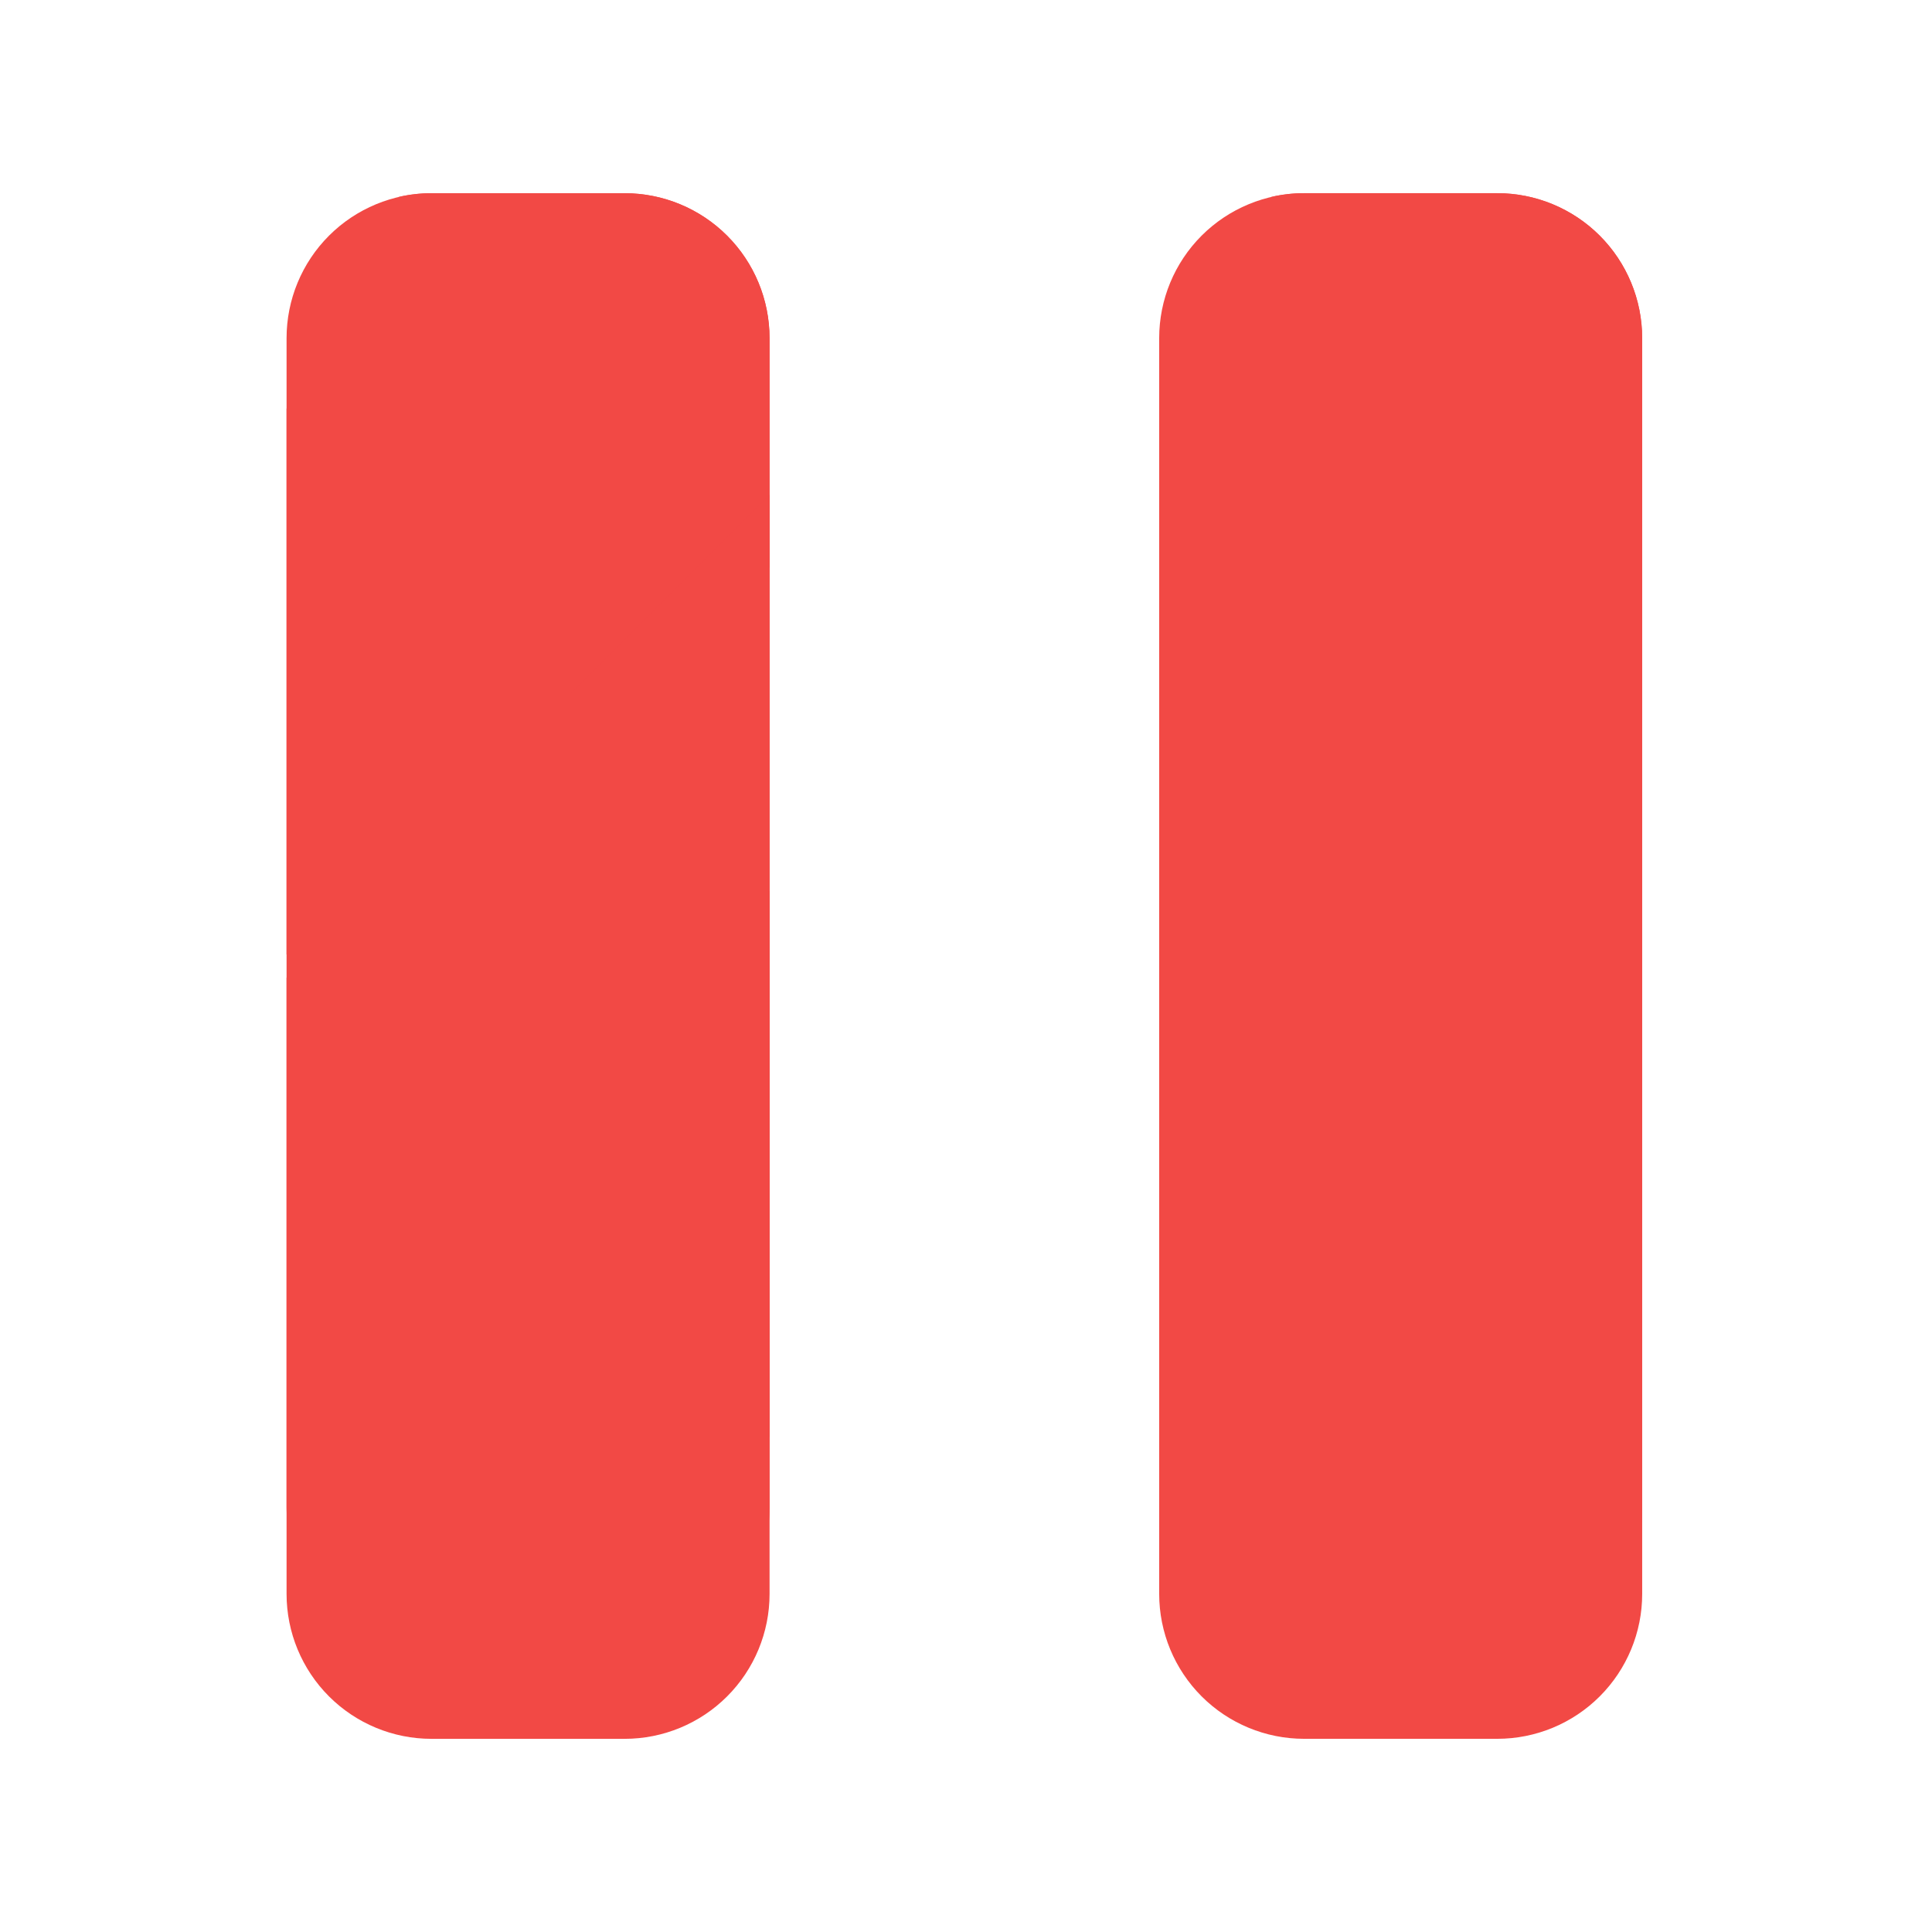 <?xml version="1.0" encoding="UTF-8"?> <svg xmlns="http://www.w3.org/2000/svg" width="300" height="300" viewBox="0 0 300 300" fill="none"> <path d="M179.998 148.185L254.998 223.185V52.5C254.998 46.533 252.628 40.81 248.408 36.59C244.189 32.371 238.466 30 232.498 30H202.498C196.531 30 190.808 32.371 186.588 36.59C182.369 40.81 179.998 46.533 179.998 52.5V148.185Z" fill="#F24945"></path> <path d="M197.387 30.581L254.987 88.181V52.496C254.987 46.529 252.616 40.806 248.397 36.586C244.177 32.367 238.454 29.996 232.487 29.996H202.487C200.732 29.996 199.037 30.191 197.387 30.581Z" fill="#F24945"></path> <path d="M179.998 151.815L254.998 76.815V247.501C254.998 253.469 252.628 259.192 248.408 263.411C244.189 267.631 238.466 270.001 232.498 270.001H202.498C196.531 270.001 190.808 267.631 186.588 263.411C182.369 259.192 179.998 253.469 179.998 247.501V151.815Z" fill="#F24945"></path> <path d="M254.998 138.417L179.998 63.417V234.102C179.998 240.07 182.369 245.793 186.588 250.012C190.808 254.232 196.531 256.602 202.498 256.602H232.498C238.466 256.602 244.189 254.232 248.408 250.012C252.628 245.793 254.998 240.07 254.998 234.102V138.417Z" fill="#F24945"></path> <path d="M44.498 148.189L119.498 223.189V52.504C119.498 46.537 117.128 40.814 112.908 36.594C108.689 32.374 102.966 30.004 96.998 30.004H66.998C61.031 30.004 55.308 32.374 51.088 36.594C46.869 40.814 44.498 46.537 44.498 52.504V148.189Z" fill="#F24945"></path> <path d="M61.887 30.585L119.487 88.185V52.5C119.487 46.533 117.116 40.81 112.897 36.59C108.677 32.37 102.954 30 96.987 30H66.987C65.232 30 63.537 30.195 61.887 30.585Z" fill="#F24945"></path> <path d="M44.498 151.819L119.498 76.819V247.505C119.498 253.472 117.128 259.195 112.908 263.415C108.689 267.635 102.966 270.005 96.998 270.005H66.998C61.031 270.005 55.308 267.635 51.088 263.415C46.869 259.195 44.498 253.472 44.498 247.505V151.819Z" fill="#F24945"></path> <path d="M119.498 138.421L44.498 63.421V234.106C44.498 240.073 46.869 245.796 51.089 250.016C55.308 254.236 61.031 256.606 66.998 256.606H96.998C102.966 256.606 108.689 254.236 112.908 250.016C117.128 245.796 119.498 240.073 119.498 234.106V138.421Z" fill="#F24945"></path> </svg> 